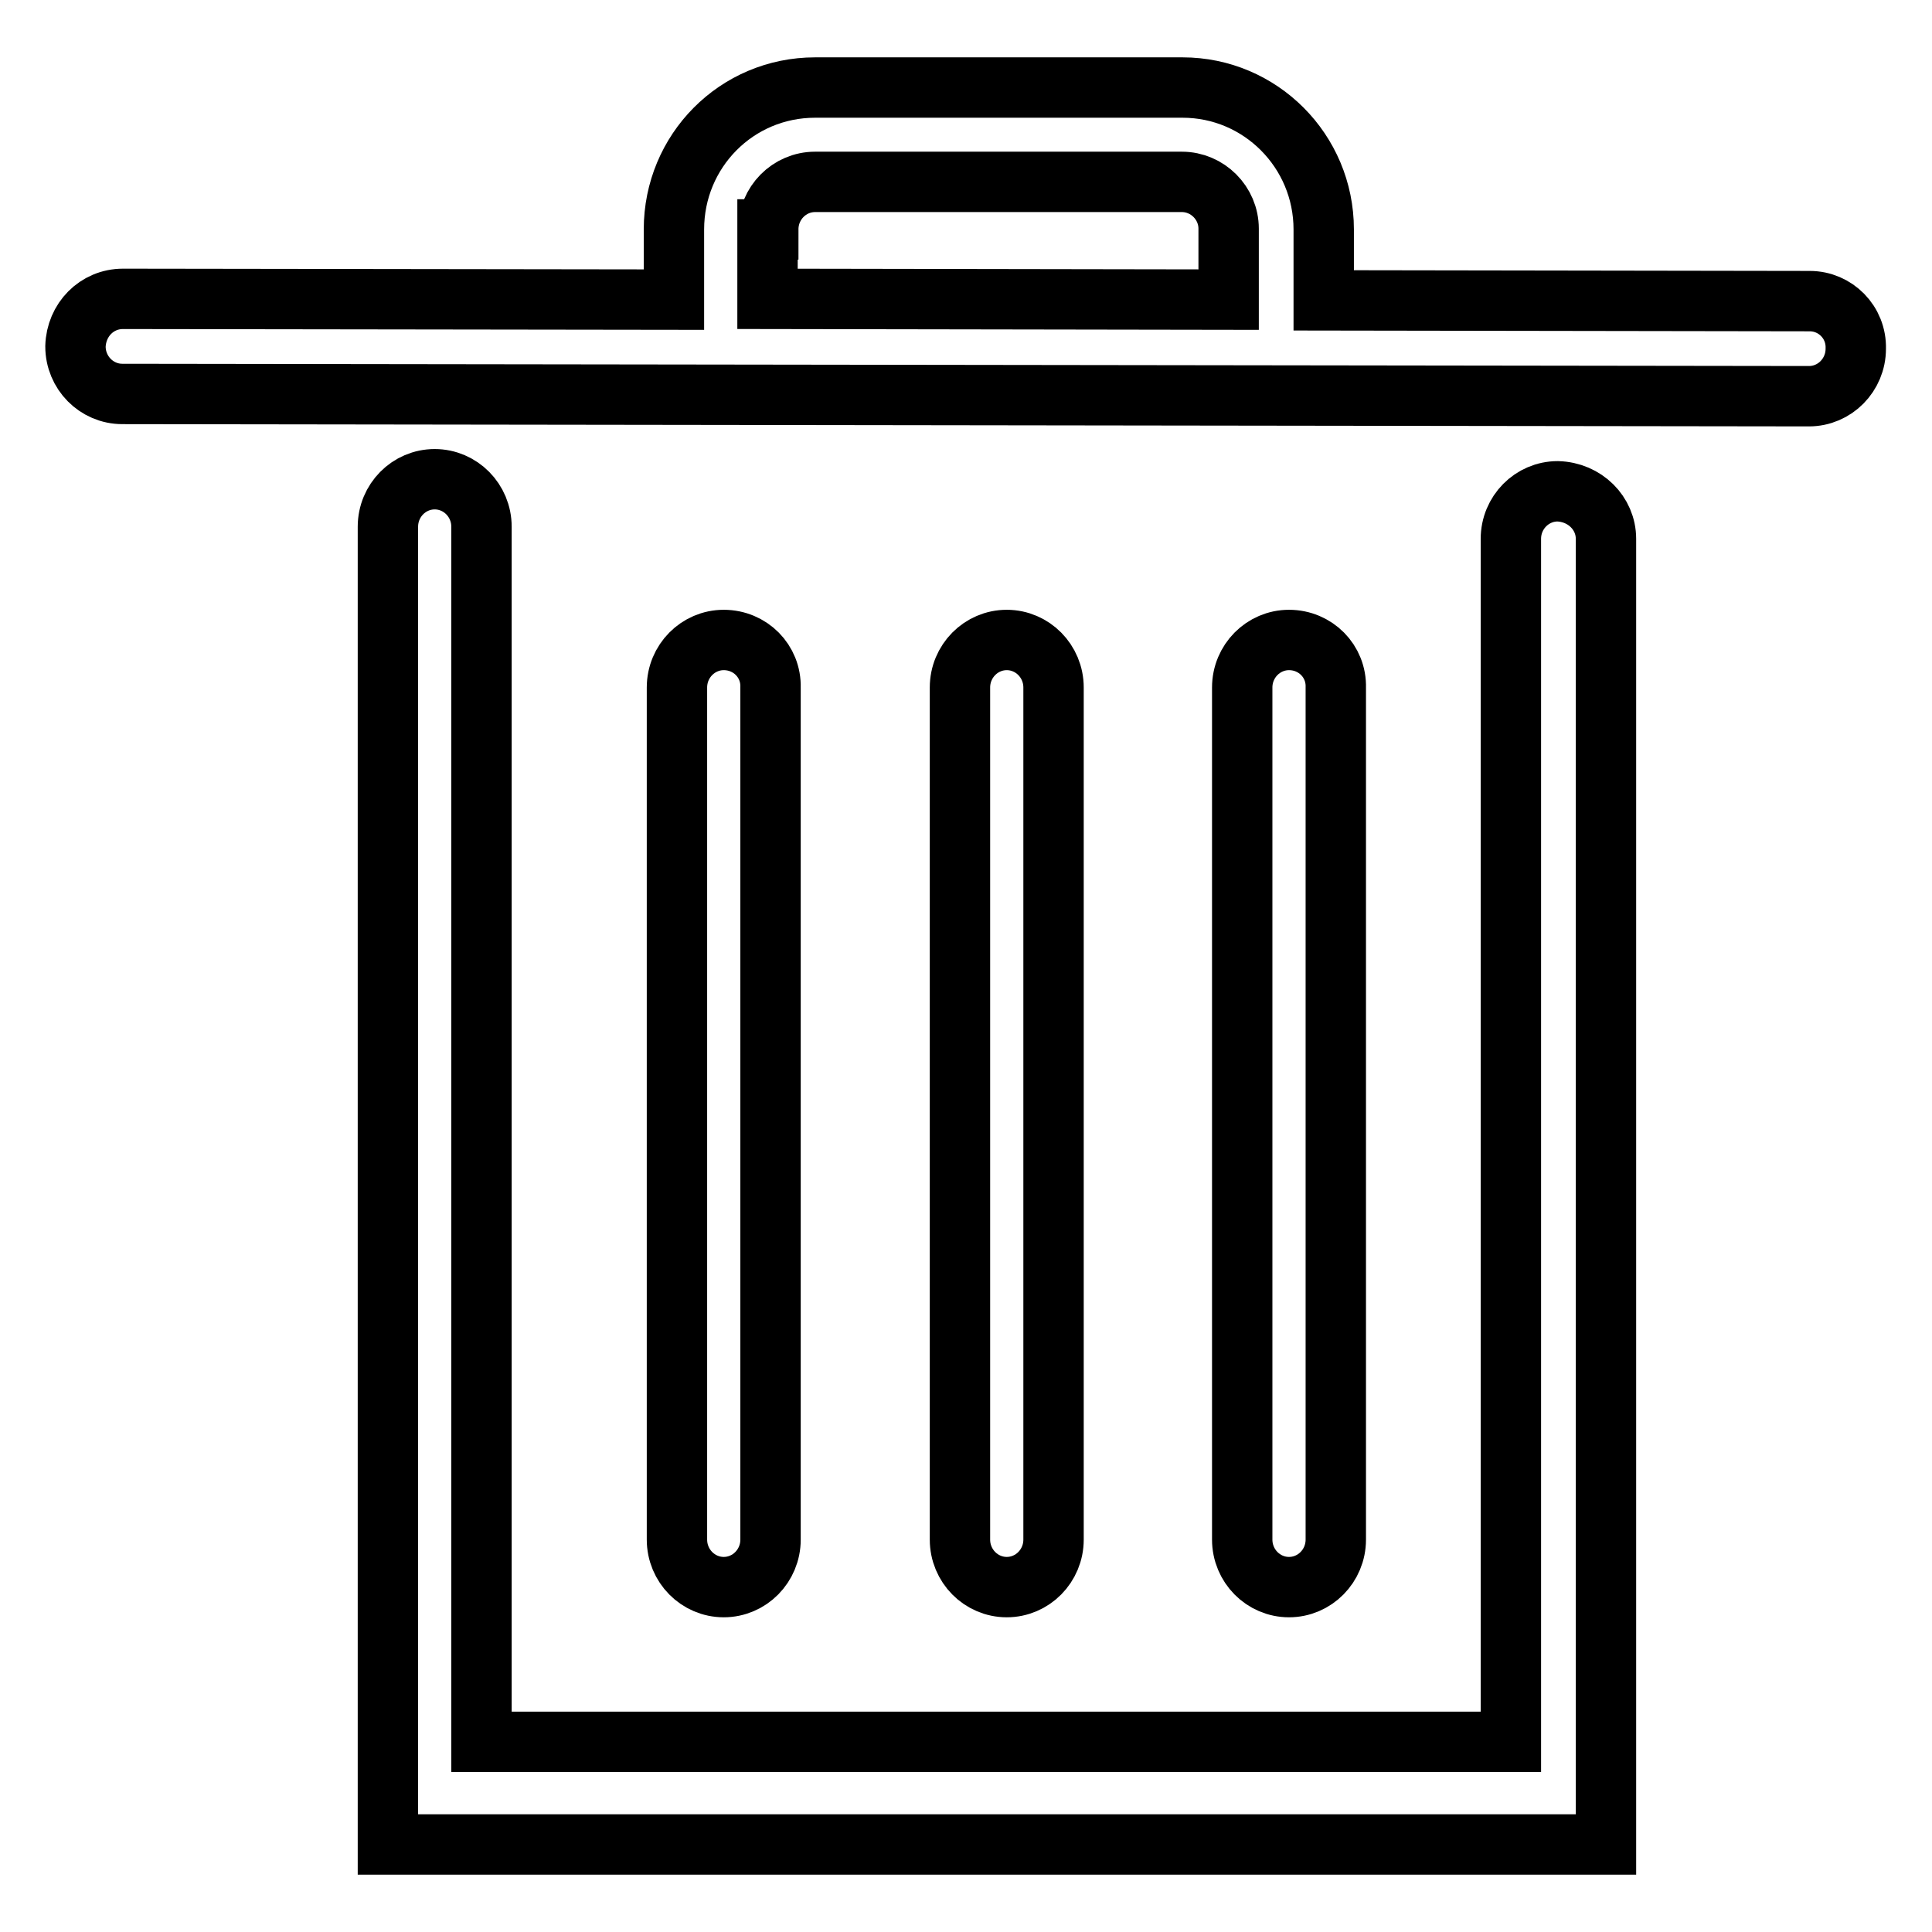 <?xml version="1.0" encoding="utf-8"?>
<!-- Svg Vector Icons : http://www.onlinewebfonts.com/icon -->
<!DOCTYPE svg PUBLIC "-//W3C//DTD SVG 1.1//EN" "http://www.w3.org/Graphics/SVG/1.1/DTD/svg11.dtd">
<svg version="1.1" xmlns="http://www.w3.org/2000/svg" xmlns:xlink="http://www.w3.org/1999/xlink" x="0px" y="0px" viewBox="0 0 256 256" enable-background="new 0 0 256 256" xml:space="preserve">
<g> <path stroke-width="8" fill-opacity="0" stroke="#000000"  d="M170.8,84.8c-3.4,0-6.2,2.8-6.2,6.3V204c0,3.5,2.8,6.3,6.2,6.3c3.4,0,6.2-2.8,6.2-6.3V91.1 C177.1,87.6,174.3,84.8,170.8,84.8z M95.9,84.8c-3.4,0-6.2,2.8-6.2,6.3V204c0,3.5,2.8,6.3,6.2,6.3c3.4,0,6.2-2.8,6.2-6.3V91.1 C102.2,87.6,99.4,84.8,95.9,84.8z M133.4,84.8c-3.4,0-6.2,2.8-6.2,6.3V204c0,3.5,2.8,6.3,6.2,6.3c3.4,0,6.2-2.8,6.2-6.3V91.1 C139.6,87.6,136.8,84.8,133.4,84.8z M212.8,71.4v173H51.4V69.8c0-3.5,2.8-6.3,6.2-6.3c3.4,0,6.2,2.8,6.2,6.3v161h136.4V71.4 c0-3.5,2.8-6.3,6.2-6.3C210,65.2,212.8,68,212.8,71.4z M101.8,30.4c0-3.5,2.8-6.3,6.2-6.3h48.6c3.4,0,6.2,2.8,6.2,6.2v9.4 l-61.1-0.1V30.4z M239.8,39.9l-64.4-0.1v-9.4c0-10.4-8.4-18.8-18.7-18.8H108c-10.4,0-18.7,8.4-18.7,18.8v9.3l-73-0.1 c-3.5,0-6.2,2.8-6.3,6.3c0,3.5,2.8,6.3,6.2,6.3l223.5,0.3c3.4,0,6.2-2.8,6.2-6.3C246,42.7,243.2,39.9,239.8,39.9z"/></g>
</svg>